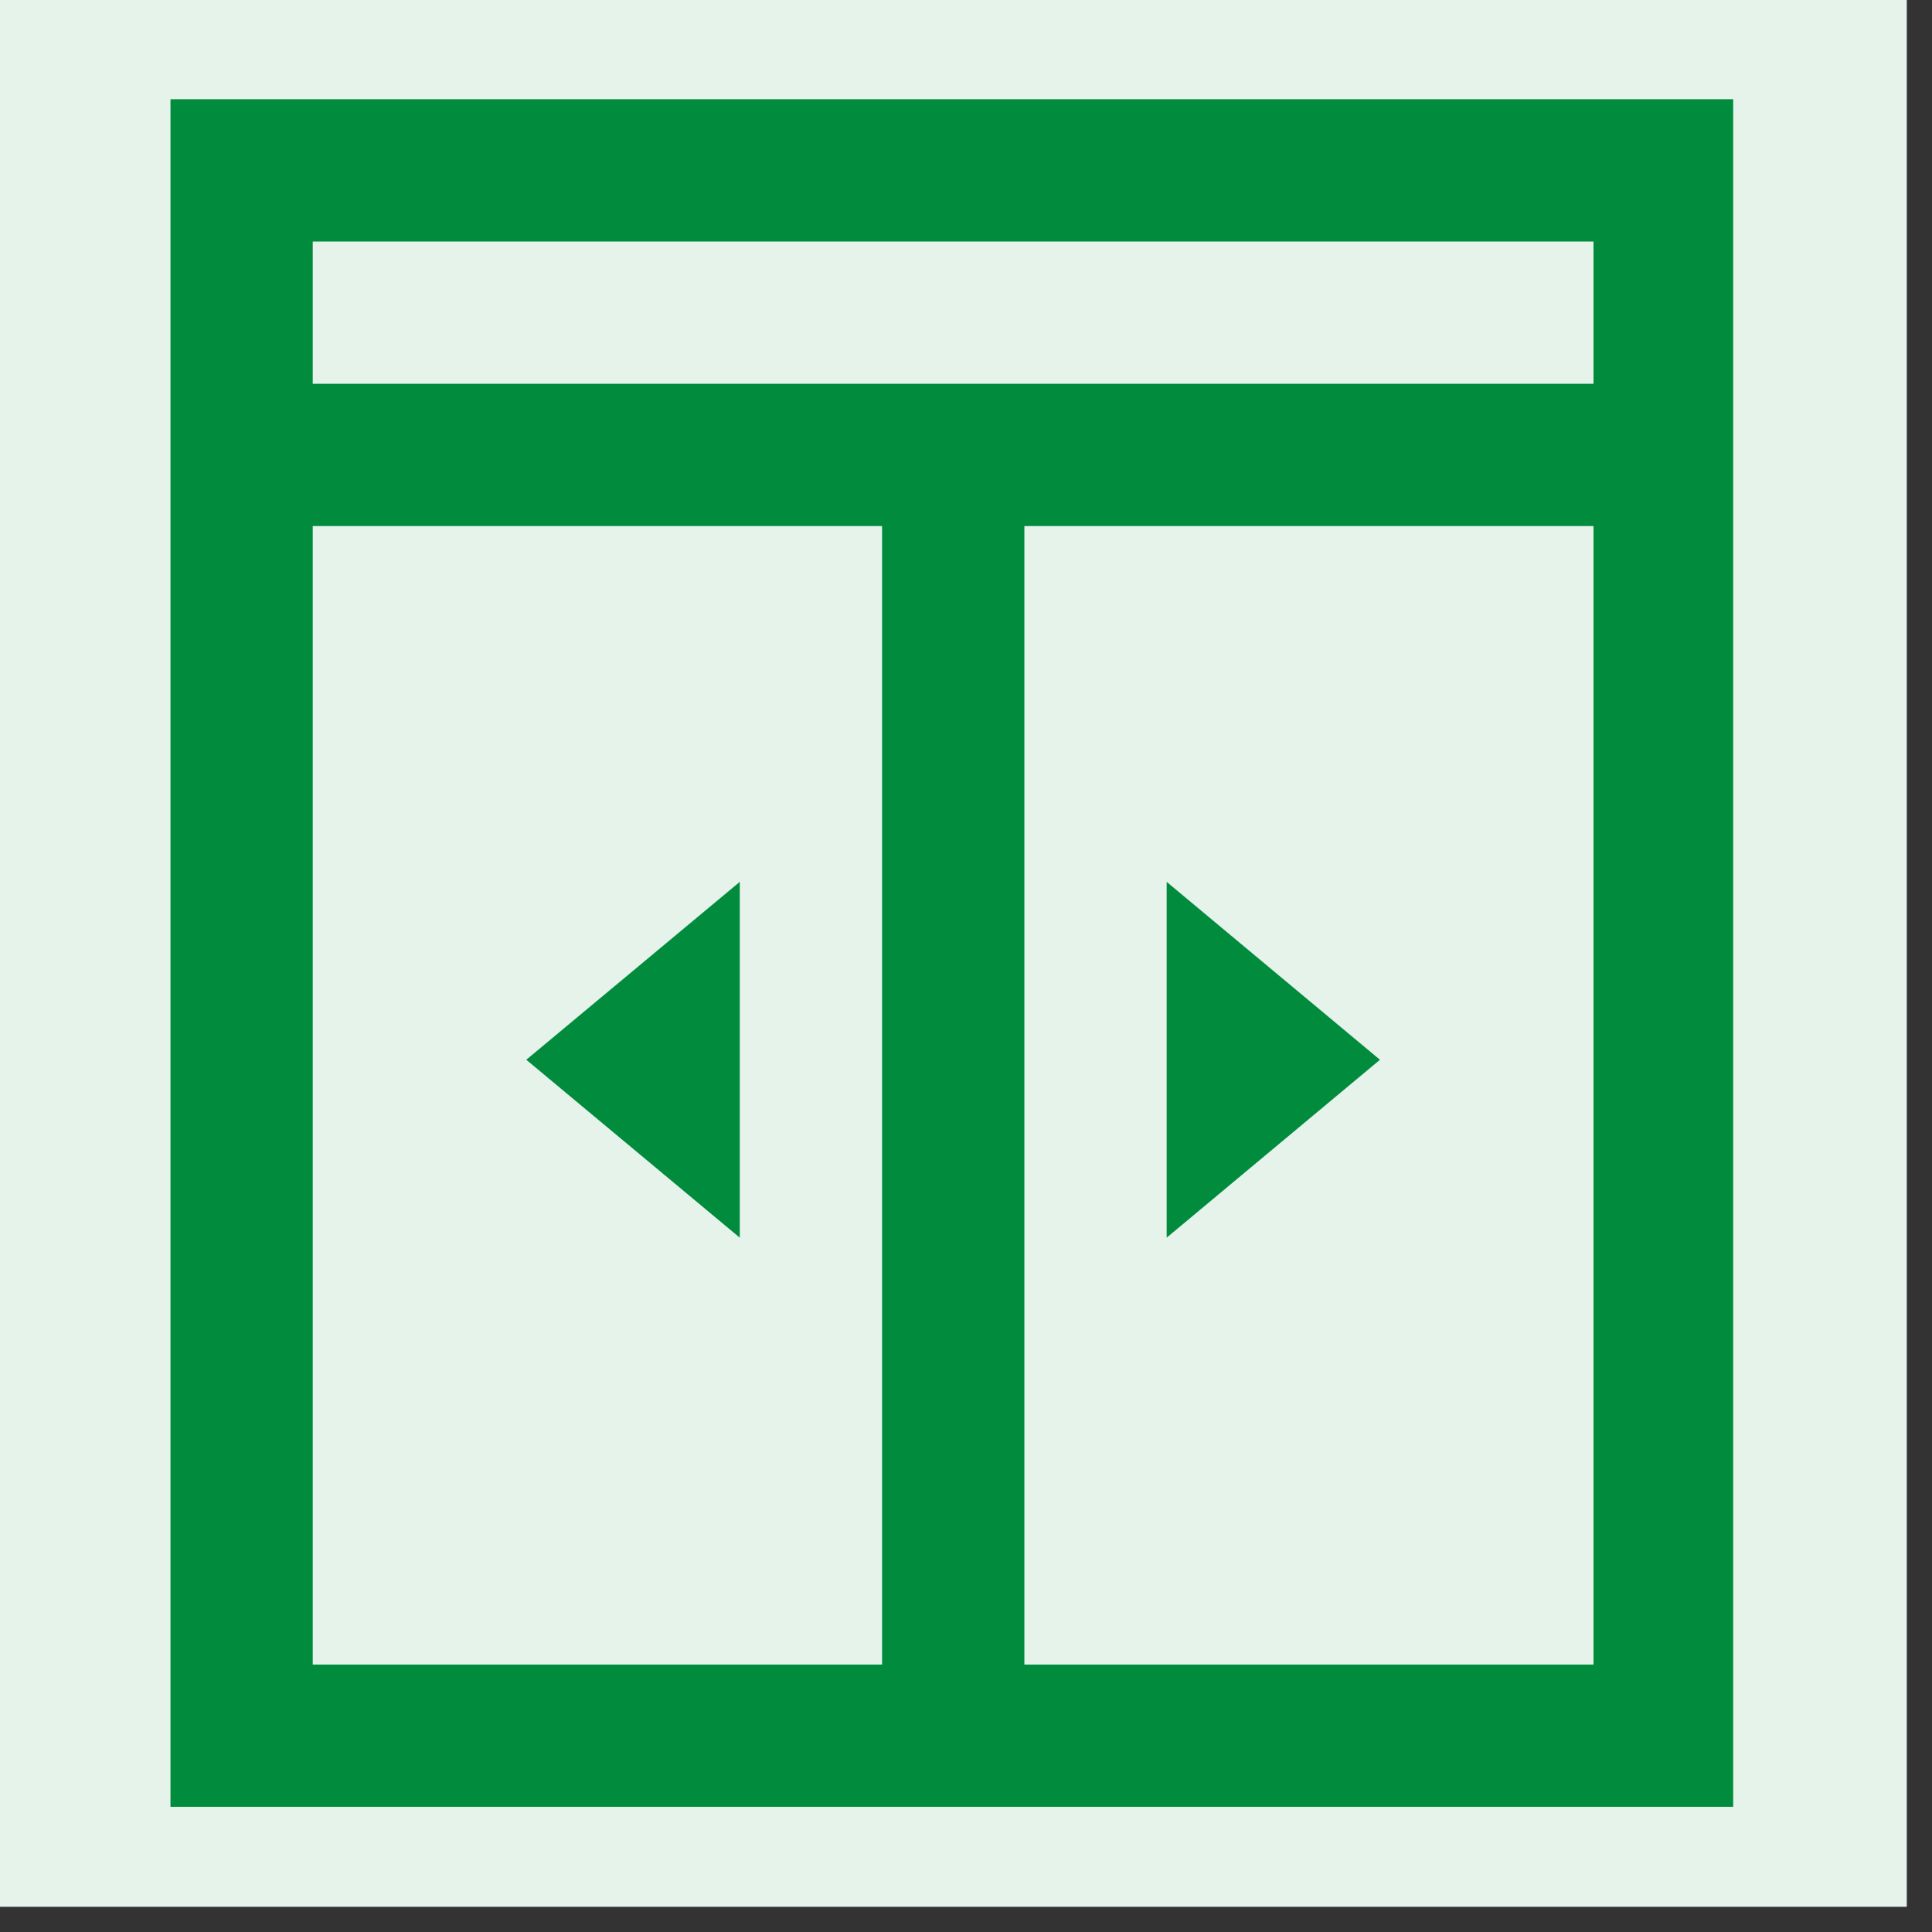 <svg xmlns="http://www.w3.org/2000/svg" xmlns:xlink="http://www.w3.org/1999/xlink" width="50" zoomAndPan="magnify" viewBox="0 0 37.5 37.5" height="50" preserveAspectRatio="xMidYMid meet" version="1.0"><rect x="0" y="0" width="37.5" height="37.5" fill="#333333" stroke="none"/><defs><clipPath id="8dd647a6dc"><path d="M 0 0 L 37.008 0 L 37.008 37.008 L 0 37.008 Z M 0 0 " clip-rule="nonzero"/></clipPath><clipPath id="1f839ea358"><path d="M 3.293 1.926 L 33.641 1.926 L 33.641 35.23 L 3.293 35.23 Z M 3.293 1.926 " clip-rule="nonzero"/></clipPath></defs><g clip-path="url(#8dd647a6dc)"><path fill="#ffffff" d="M 0 0 L 37.008 0 L 37.008 37.008 L 0 37.008 Z M 0 0 " fill-opacity="1" fill-rule="nonzero"/><path fill="#e5f3eb" d="M 0 0 L 37.008 0 L 37.008 37.008 L 0 37.008 Z M 0 0 " fill-opacity="1" fill-rule="nonzero"/></g><g clip-path="url(#1f839ea358)"><path fill="#008c3c" d="M 3.309 1.926 L 3.309 35.07 L 33.691 35.07 L 33.691 1.926 Z M 6.07 4.688 L 30.93 4.688 L 30.93 7.449 L 6.07 7.449 Z M 6.07 10.211 L 17.121 10.211 L 17.121 32.309 L 6.07 32.309 Z M 19.883 10.211 L 30.93 10.211 L 30.93 32.309 L 19.883 32.309 Z M 14.359 17.117 L 10.215 20.57 L 14.359 24.023 Z M 22.645 17.117 L 22.645 24.023 L 26.785 20.57 Z M 22.645 17.117 " fill-opacity="1" fill-rule="nonzero"/></g></svg>